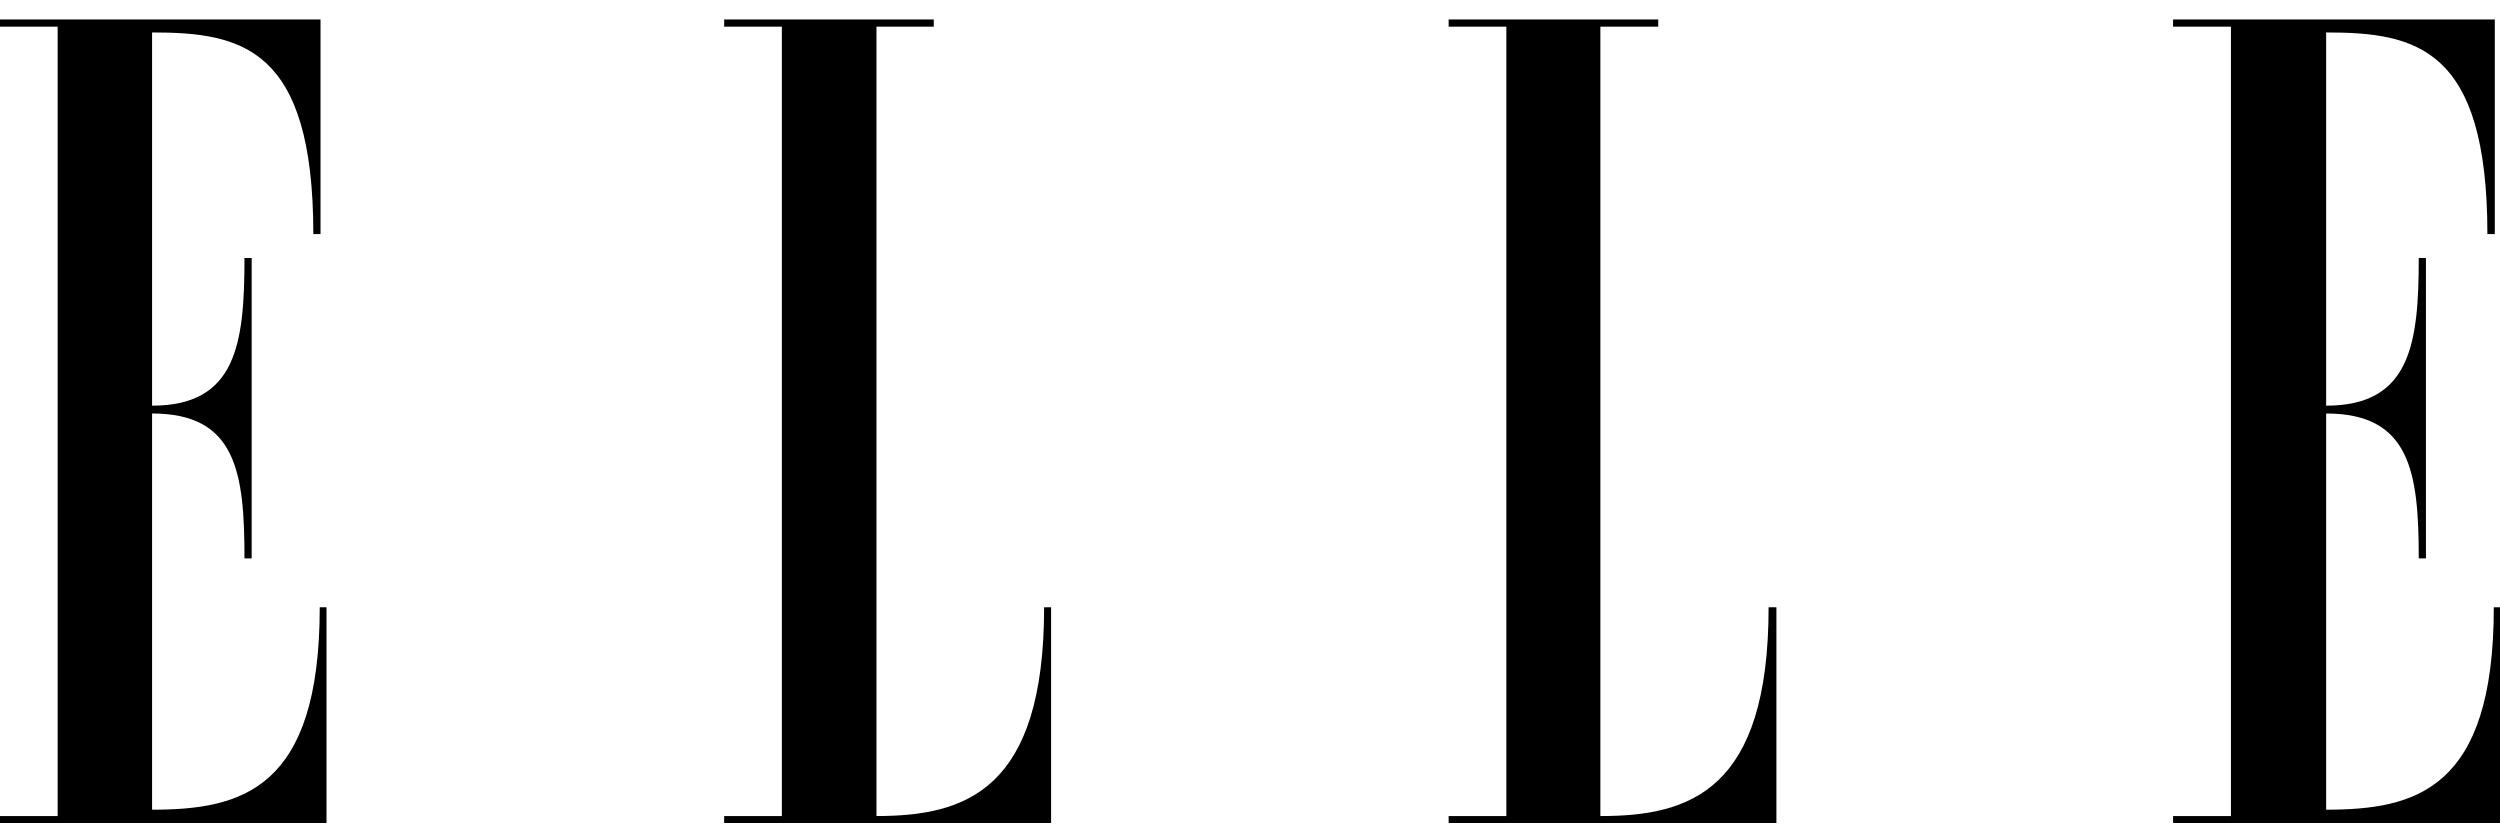 <svg xmlns="http://www.w3.org/2000/svg" fill="none" viewBox="0 0 48 16" height="16" width="48">
<g clip-path="url(#clip0_1_36)">
<path fill="black" d="M6.269 11.66V15.802H0V15.668H1.107V0.512H0V0.374H6.154V4.494H6.016C6.016 0.907 4.637 0.623 2.92 0.623V7.789C4.537 7.789 4.694 6.605 4.694 4.954H4.832V10.721H4.694C4.694 9.069 4.537 7.939 2.92 7.939V15.546C4.637 15.546 6.139 15.162 6.139 11.66H6.269Z"></path>
<path fill="black" d="M16.828 15.668C18.541 15.668 20.047 15.174 20.047 11.66H20.181V15.802H13.904V15.668H15.012V0.512H13.904V0.374H17.928V0.512H16.828V15.668Z"></path>
<path fill="black" d="M30.738 15.668C32.451 15.668 33.957 15.174 33.957 11.66H34.107V15.802H27.814V15.668H28.922V0.512H27.814V0.374H31.838V0.512H30.727V15.668H30.738Z"></path>
<path fill="black" d="M48 11.66V15.802H41.723V15.668H42.834V0.512H41.723V0.374H47.9V4.494H47.758C47.758 0.907 46.382 0.623 44.662 0.623V7.789C46.279 7.789 46.44 6.605 46.44 4.954H46.578V10.721H46.44C46.44 9.069 46.279 7.939 44.662 7.939V15.546C46.379 15.546 47.881 15.162 47.881 11.66H48Z"></path>
</g>
<defs>
<clipPath id="clip0_1_36">
<rect fill="white" height="16" width="48"></rect>
</clipPath>
</defs>
</svg>
